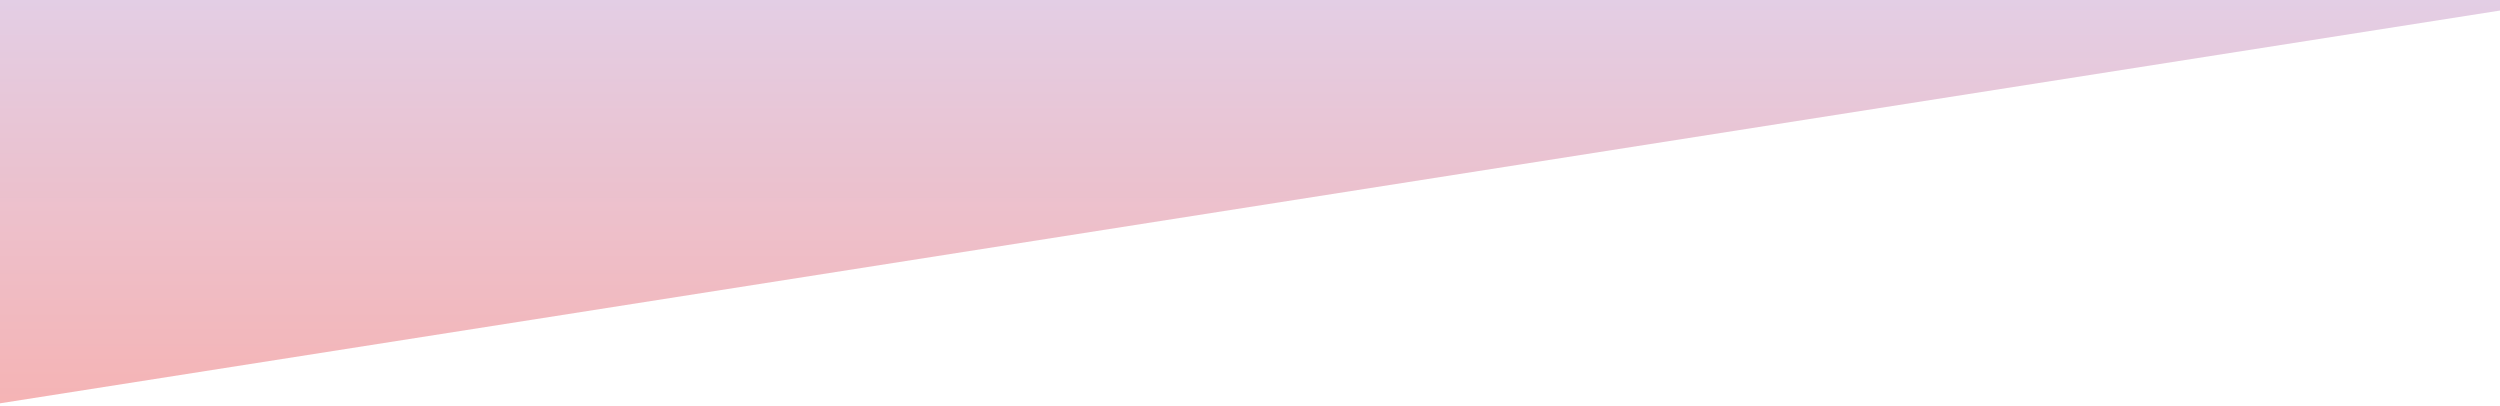 <svg xmlns="http://www.w3.org/2000/svg" xmlns:xlink="http://www.w3.org/1999/xlink" width="1600" height="260" viewBox="0 0 1600 260">
  <defs>
    <style>
      .cls-1 {
        fill-rule: evenodd;
        fill: url(#linear-gradient);
      }
    </style>
    <linearGradient id="linear-gradient" x1="815" y1="260" x2="815" y2="-1" gradientUnits="userSpaceOnUse">
      <stop offset="0" stop-color="#f5b3b4" stop-opacity="0.996"/>
      <stop offset="1" stop-color="#e3cee5"/>
    </linearGradient>
  </defs>
  <path id="Shape_1_copy" data-name="Shape 1 copy" class="cls-1" d="M-11.954,260L-14-1,1644.01-.167"/>
</svg>
